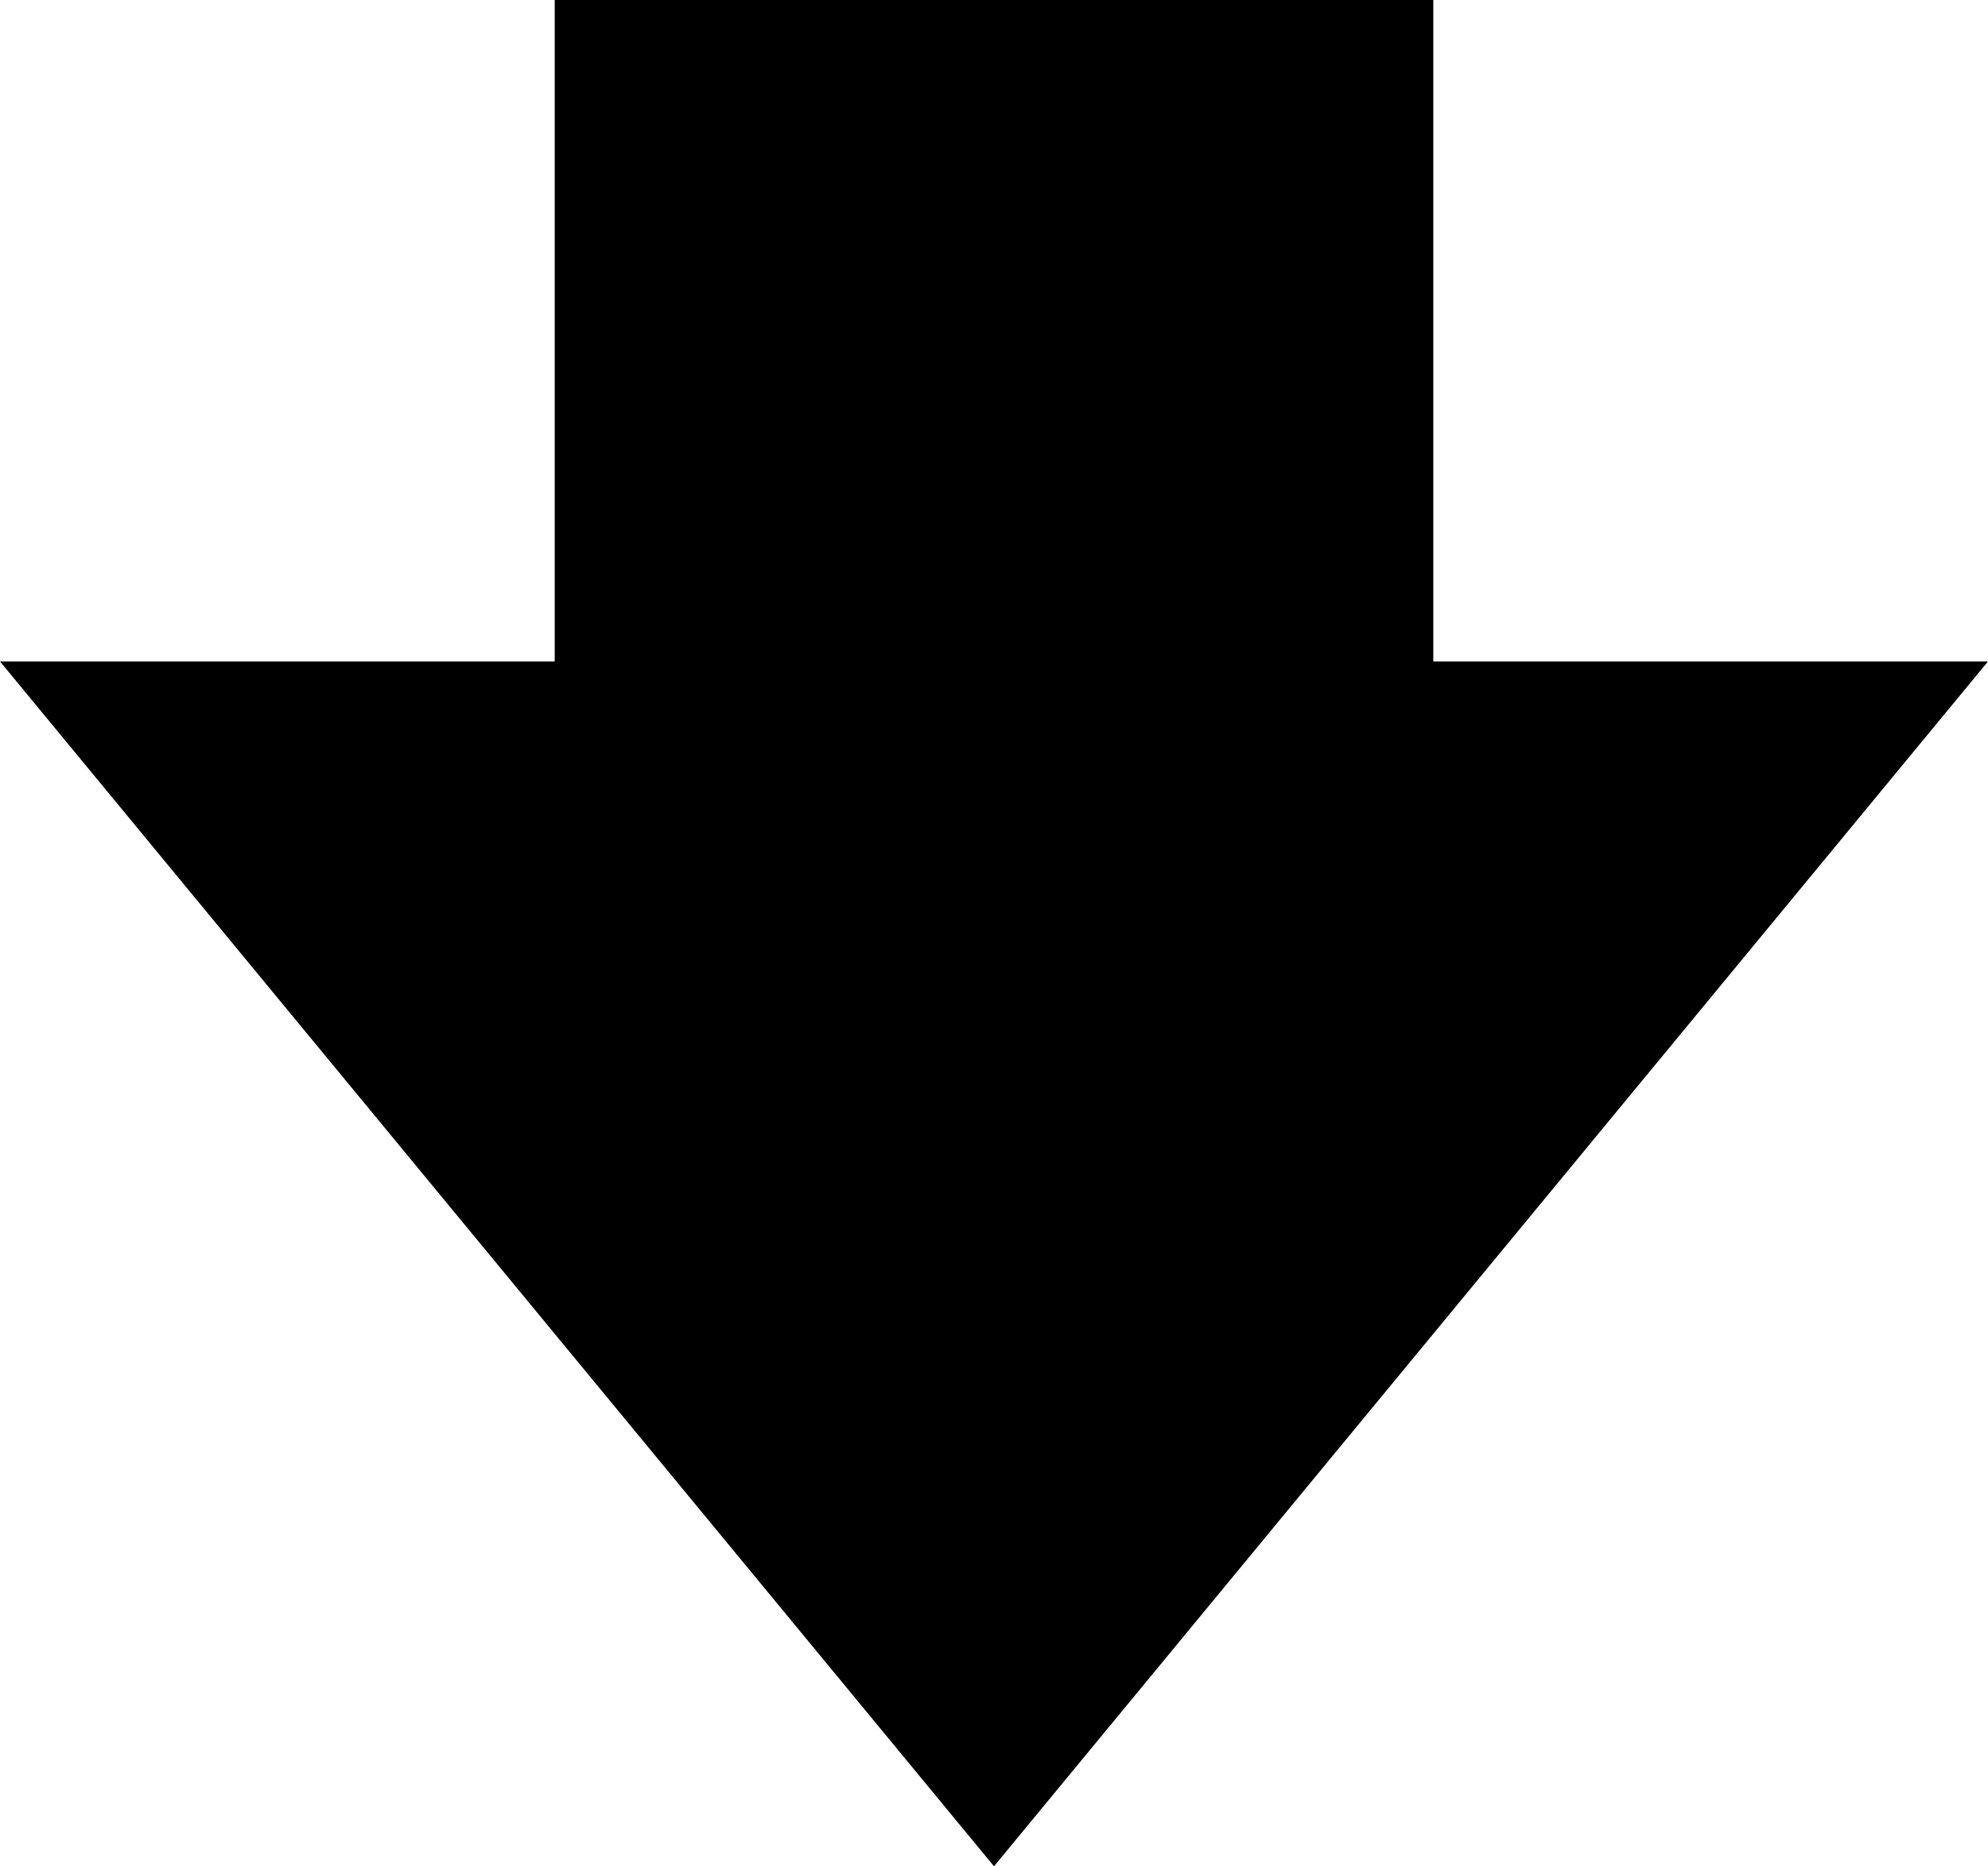 <?xml version="1.0" encoding="UTF-8"?>
<svg id="_レイヤー_2" data-name="レイヤー 2" xmlns="http://www.w3.org/2000/svg" viewBox="0 0 38.24 35.89">
  <g id="_レイヤー_1-2" data-name="レイヤー 1">
    <path d="M19.12,35.89l19.12-23.17h-10.67V0H10.67v12.72H0l19.12,23.17Z"/>
  </g>
</svg>